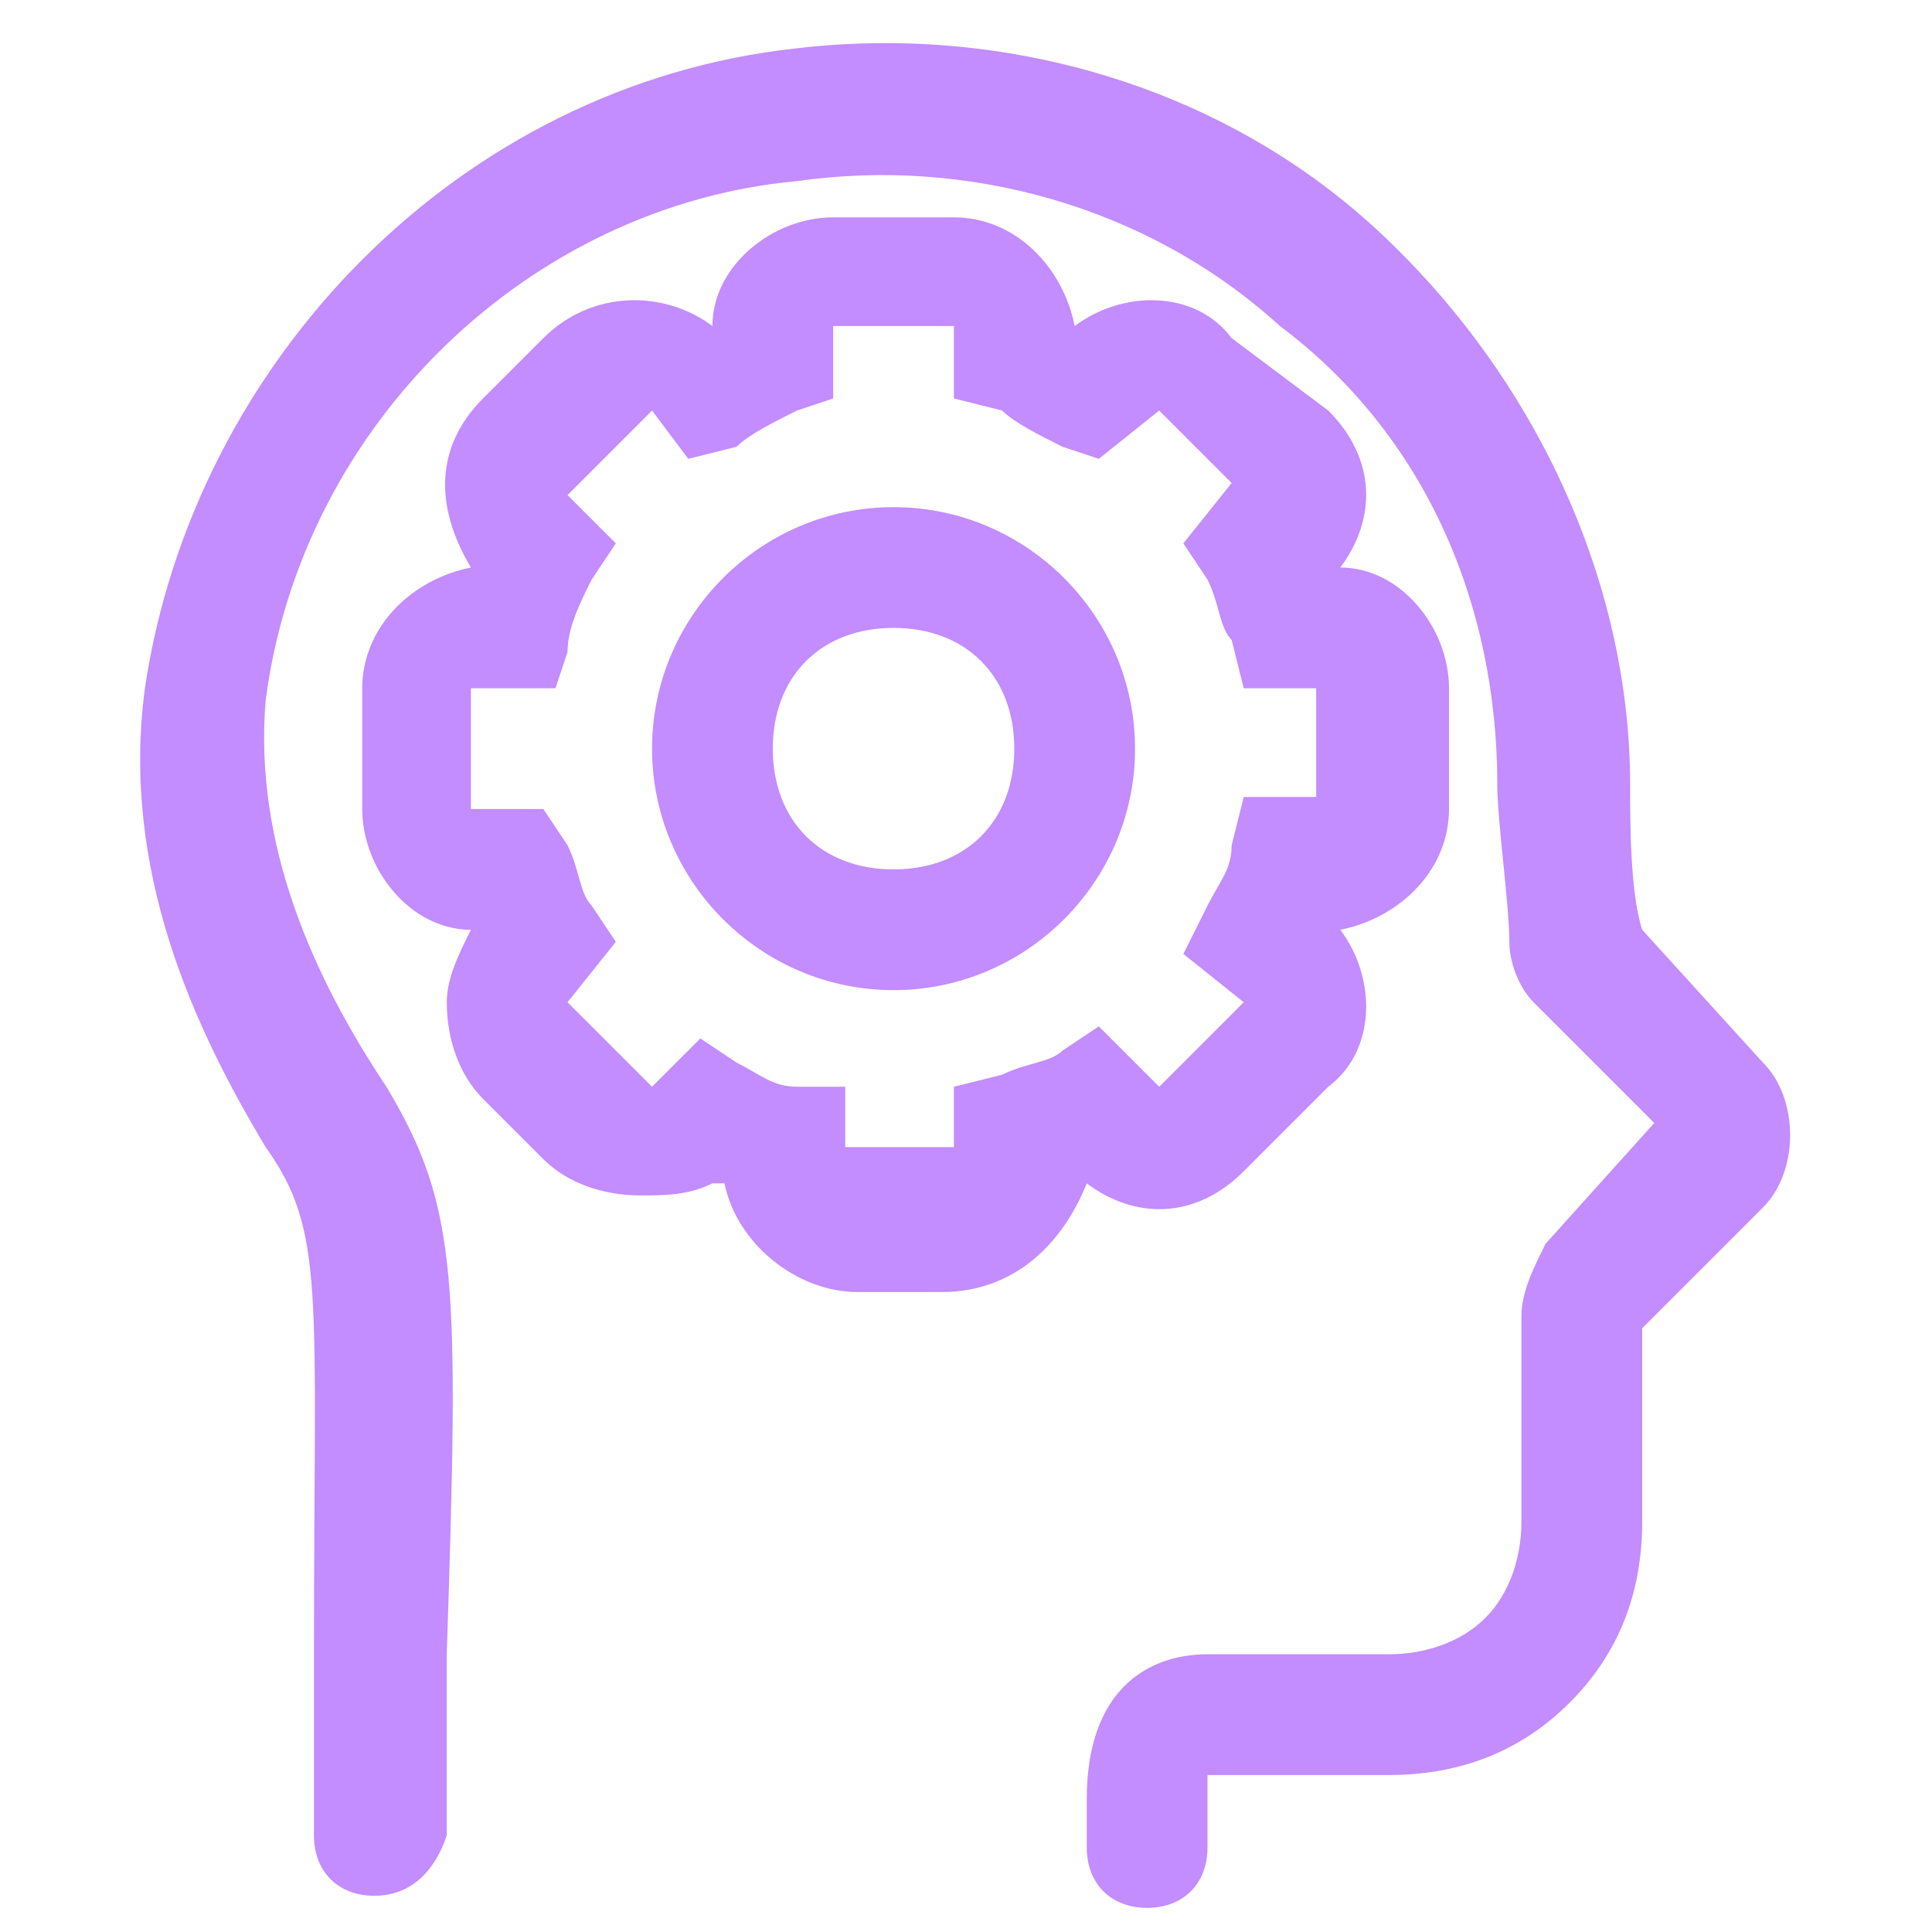 <?xml version="1.0" encoding="utf-8"?>
<!-- Generator: Adobe Illustrator 27.2.0, SVG Export Plug-In . SVG Version: 6.00 Build 0)  -->
<svg version="1.1" id="Behaviour" xmlns="http://www.w3.org/2000/svg" xmlns:xlink="http://www.w3.org/1999/xlink" x="0px" y="0px"
	 viewBox="0 0 16 16" style="enable-background:new 0 0 16 16;" xml:space="preserve">
<style type="text/css">
	.st0{fill:#C38CFF;}
</style>
<path class="st0" d="M7.8,10.7H7.1c-0.5,0-1-0.4-1.1-0.9c0,0,0,0-0.1,0C5.7,9.9,5.5,9.9,5.3,9.9l0,0C5,9.9,4.7,9.8,4.5,9.6L4,9.1
	C3.8,8.9,3.7,8.6,3.7,8.3c0-0.2,0.1-0.4,0.2-0.6c0,0,0,0,0,0c-0.5,0-0.9-0.5-0.9-1v-1c0-0.5,0.4-0.9,0.9-1l0,0
	C3.6,4.2,3.6,3.7,4,3.3l0.5-0.5c0.4-0.4,1-0.4,1.4-0.1l0,0c0-0.5,0.5-0.9,1-0.9h1c0.5,0,0.9,0.4,1,0.9l0,0c0.4-0.3,1-0.3,1.3,0.1
	L11,3.4c0.4,0.4,0.4,0.9,0.1,1.3c0,0,0,0,0,0c0.5,0,0.9,0.5,0.9,1v1c0,0.5-0.4,0.9-0.9,1l0,0c0.3,0.4,0.3,1-0.1,1.3l-0.7,0.7
	c-0.4,0.4-0.9,0.4-1.3,0.1c0,0,0,0,0,0C8.8,10.3,8.4,10.7,7.8,10.7L7.8,10.7z M4.7,4.1l0.4,0.4L4.9,4.8C4.8,5,4.7,5.2,4.7,5.4
	L4.6,5.7H3.9l0,1l0.6,0L4.7,7c0.1,0.2,0.1,0.4,0.2,0.5l0.2,0.3L4.7,8.3l0.7,0.7l0.4-0.4l0.3,0.2c0.2,0.1,0.3,0.2,0.5,0.2L7,9v0.5
	h0.9V9l0.4-0.1c0.2-0.1,0.4-0.1,0.5-0.2l0.3-0.2L9.6,9l0.7-0.7L9.8,7.9L10,7.5c0.1-0.2,0.2-0.3,0.2-0.5l0.1-0.4h0.6V5.7h-0.6
	l-0.1-0.4C10.1,5.2,10.1,5,10,4.8L9.8,4.5L10.2,4L9.6,3.4L9.1,3.8L8.8,3.7C8.6,3.6,8.4,3.5,8.3,3.4L7.9,3.3V2.7l-1,0l0,0.6L6.6,3.4
	C6.4,3.5,6.2,3.6,6.1,3.7L5.7,3.8L5.4,3.4L4.7,4.1L4.7,4.1z"/>
<path class="st0" d="M3.1,15.7L3.1,15.7c-0.3,0-0.5-0.2-0.5-0.5l0-1.5c0-3,0.1-3.5-0.4-4.2c-0.6-1-1.2-2.3-1-3.8
	C1.6,3,3.8,0.7,6.6,0.4c1.7-0.2,3.5,0.3,4.8,1.5c1.3,1.2,2.1,2.9,2.1,4.6c0,0.3,0,0.9,0.1,1.2l1,1.1c0.3,0.3,0.3,0.9,0,1.2l-1,1
	l0,1.6c0,0.6-0.2,1.1-0.6,1.5c-0.4,0.4-0.9,0.6-1.5,0.6h0l-1.5,0c0,0,0,0.1,0,0.2v0.4c0,0.3-0.2,0.5-0.5,0.5s-0.5-0.2-0.5-0.5v-0.4
	c0-0.9,0.5-1.2,1-1.2l1.5,0h0c0.3,0,0.6-0.1,0.8-0.3c0.2-0.2,0.3-0.5,0.3-0.8l0-1.7c0-0.2,0.1-0.4,0.2-0.6l0.9-1l-1-1
	c-0.1-0.1-0.2-0.3-0.2-0.5c0-0.3-0.1-1-0.1-1.3c0-1.5-0.6-2.9-1.8-3.8c-1.1-1-2.6-1.4-4-1.2C4.4,1.7,2.5,3.5,2.2,5.8
	C2.1,7,2.6,8.1,3.2,9c0.6,1,0.6,1.6,0.5,4.7l0,1.5C3.6,15.5,3.4,15.7,3.1,15.7L3.1,15.7z M13.6,10.8L13.6,10.8z M13.8,9.4L13.8,9.4
	L13.8,9.4z M13.6,7.7L13.6,7.7z"/>
<path class="st0" d="M7.4,8.2c-1.1,0-2-0.9-2-2s0.9-2,2-2s2,0.9,2,2S8.5,8.2,7.4,8.2z M7.4,5.2c-0.6,0-1,0.4-1,1s0.4,1,1,1
	s1-0.4,1-1S8,5.2,7.4,5.2z"/>
</svg>
